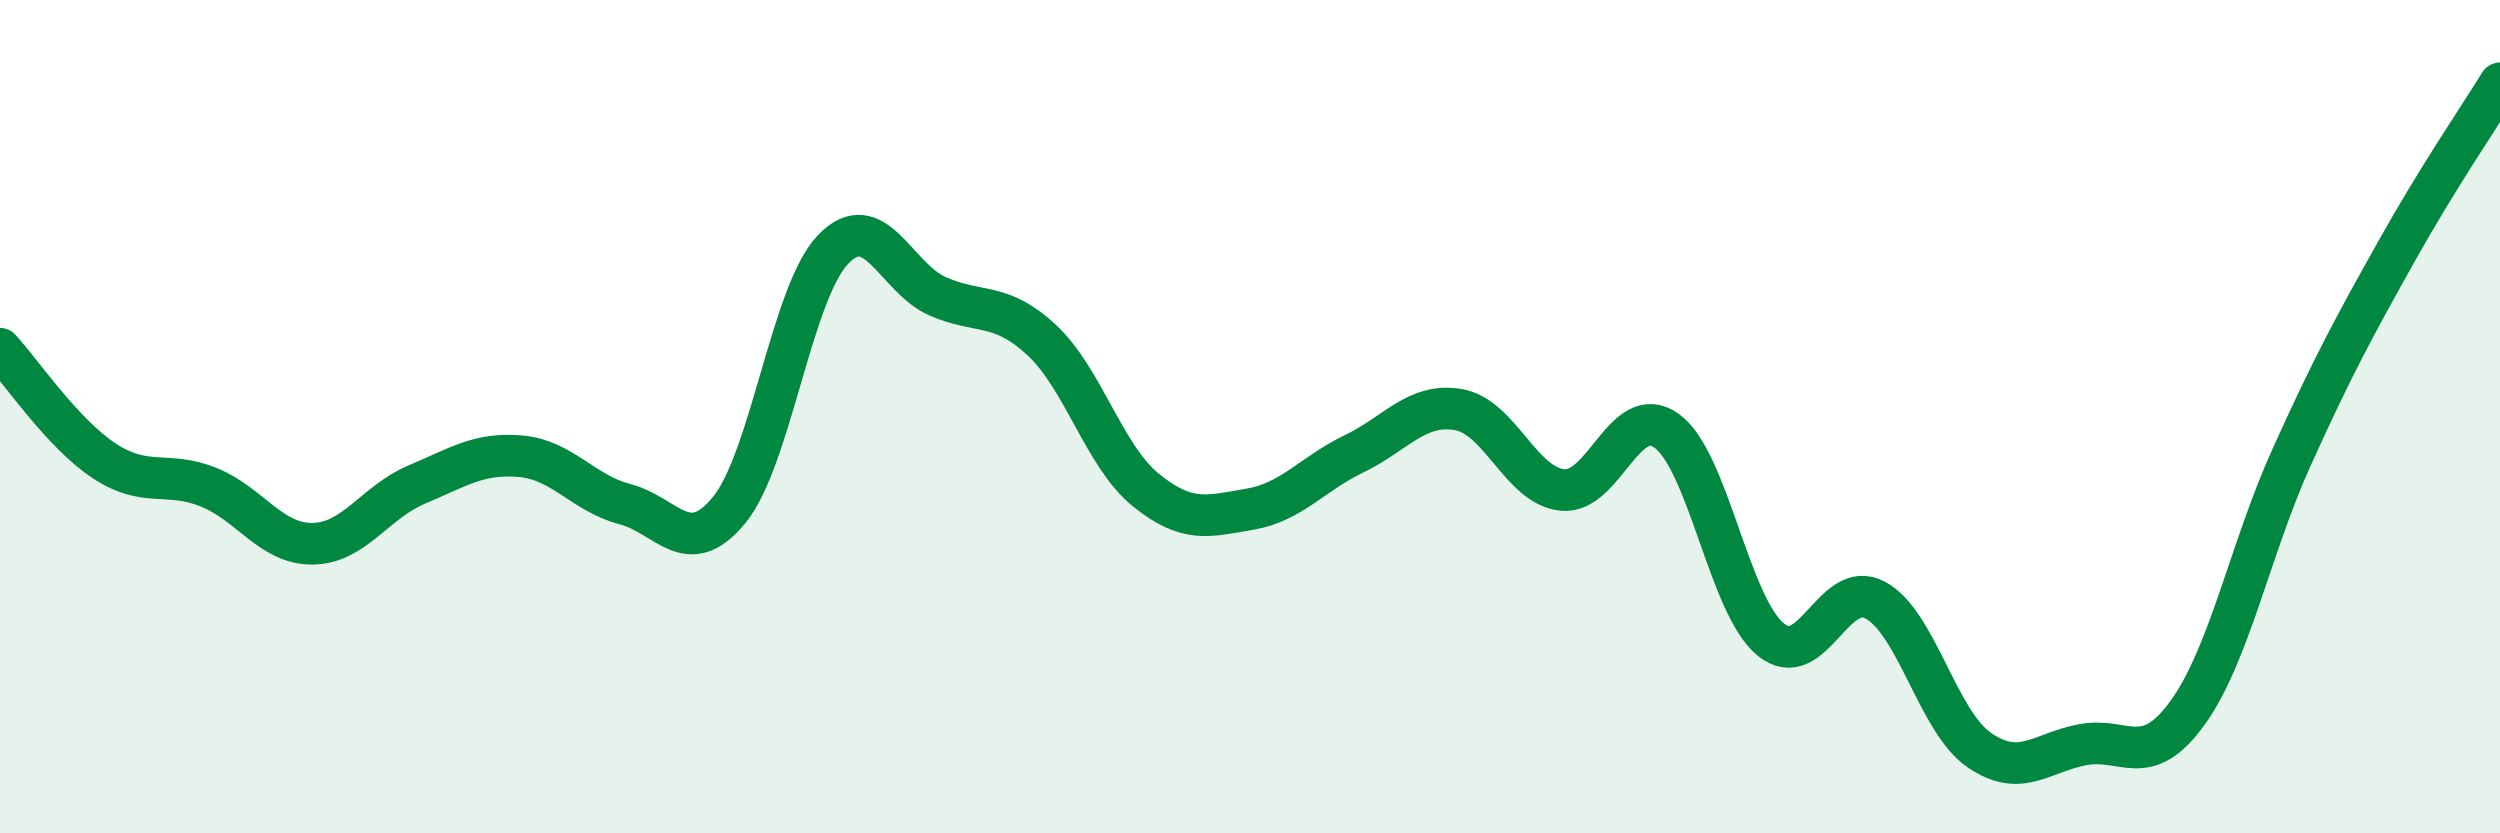 
    <svg width="60" height="20" viewBox="0 0 60 20" xmlns="http://www.w3.org/2000/svg">
      <path
        d="M 0,8.37 C 0.5,8.91 1.5,10.4 2.5,11.06 C 3.5,11.72 4,11.29 5,11.69 C 6,12.09 6.5,13.06 7.5,13.05 C 8.5,13.04 9,12.05 10,11.63 C 11,11.21 11.5,10.86 12.5,10.95 C 13.5,11.04 14,11.84 15,12.1 C 16,12.36 16.5,13.46 17.5,12.24 C 18.5,11.02 19,7.01 20,5.98 C 21,4.95 21.5,6.67 22.5,7.11 C 23.5,7.55 24,7.23 25,8.16 C 26,9.09 26.5,10.95 27.5,11.76 C 28.5,12.57 29,12.39 30,12.22 C 31,12.05 31.5,11.37 32.5,10.89 C 33.5,10.41 34,9.66 35,9.83 C 36,10 36.5,11.66 37.5,11.76 C 38.5,11.86 39,9.62 40,10.34 C 41,11.06 41.5,14.54 42.5,15.35 C 43.5,16.16 44,13.87 45,14.4 C 46,14.93 46.5,17.31 47.5,18 C 48.5,18.69 49,18.05 50,17.87 C 51,17.69 51.5,18.49 52.5,17.11 C 53.5,15.73 54,13.18 55,10.97 C 56,8.76 56.5,7.85 57.5,6.06 C 58.5,4.27 59.5,2.81 60,2L60 20L0 20Z"
        fill="#008740"
        opacity="0.1"
        stroke-linecap="round"
        stroke-linejoin="round"
      />
      <path
        d="M 0,8.37 C 0.5,8.91 1.5,10.4 2.5,11.06 C 3.5,11.72 4,11.29 5,11.69 C 6,12.09 6.5,13.06 7.5,13.05 C 8.5,13.04 9,12.05 10,11.63 C 11,11.21 11.5,10.86 12.5,10.95 C 13.5,11.04 14,11.84 15,12.1 C 16,12.36 16.5,13.46 17.5,12.24 C 18.5,11.02 19,7.01 20,5.98 C 21,4.95 21.5,6.67 22.5,7.11 C 23.5,7.55 24,7.23 25,8.16 C 26,9.09 26.5,10.95 27.5,11.76 C 28.5,12.57 29,12.39 30,12.22 C 31,12.05 31.5,11.37 32.5,10.89 C 33.5,10.41 34,9.66 35,9.83 C 36,10 36.5,11.66 37.5,11.76 C 38.5,11.86 39,9.62 40,10.34 C 41,11.06 41.5,14.54 42.5,15.35 C 43.5,16.16 44,13.87 45,14.4 C 46,14.93 46.5,17.31 47.5,18 C 48.5,18.69 49,18.05 50,17.87 C 51,17.69 51.5,18.49 52.5,17.11 C 53.5,15.73 54,13.18 55,10.97 C 56,8.76 56.5,7.85 57.5,6.06 C 58.5,4.27 59.5,2.81 60,2"
        stroke="#008740"
        stroke-width="1"
        fill="none"
        stroke-linecap="round"
        stroke-linejoin="round"
      />
    </svg>
  